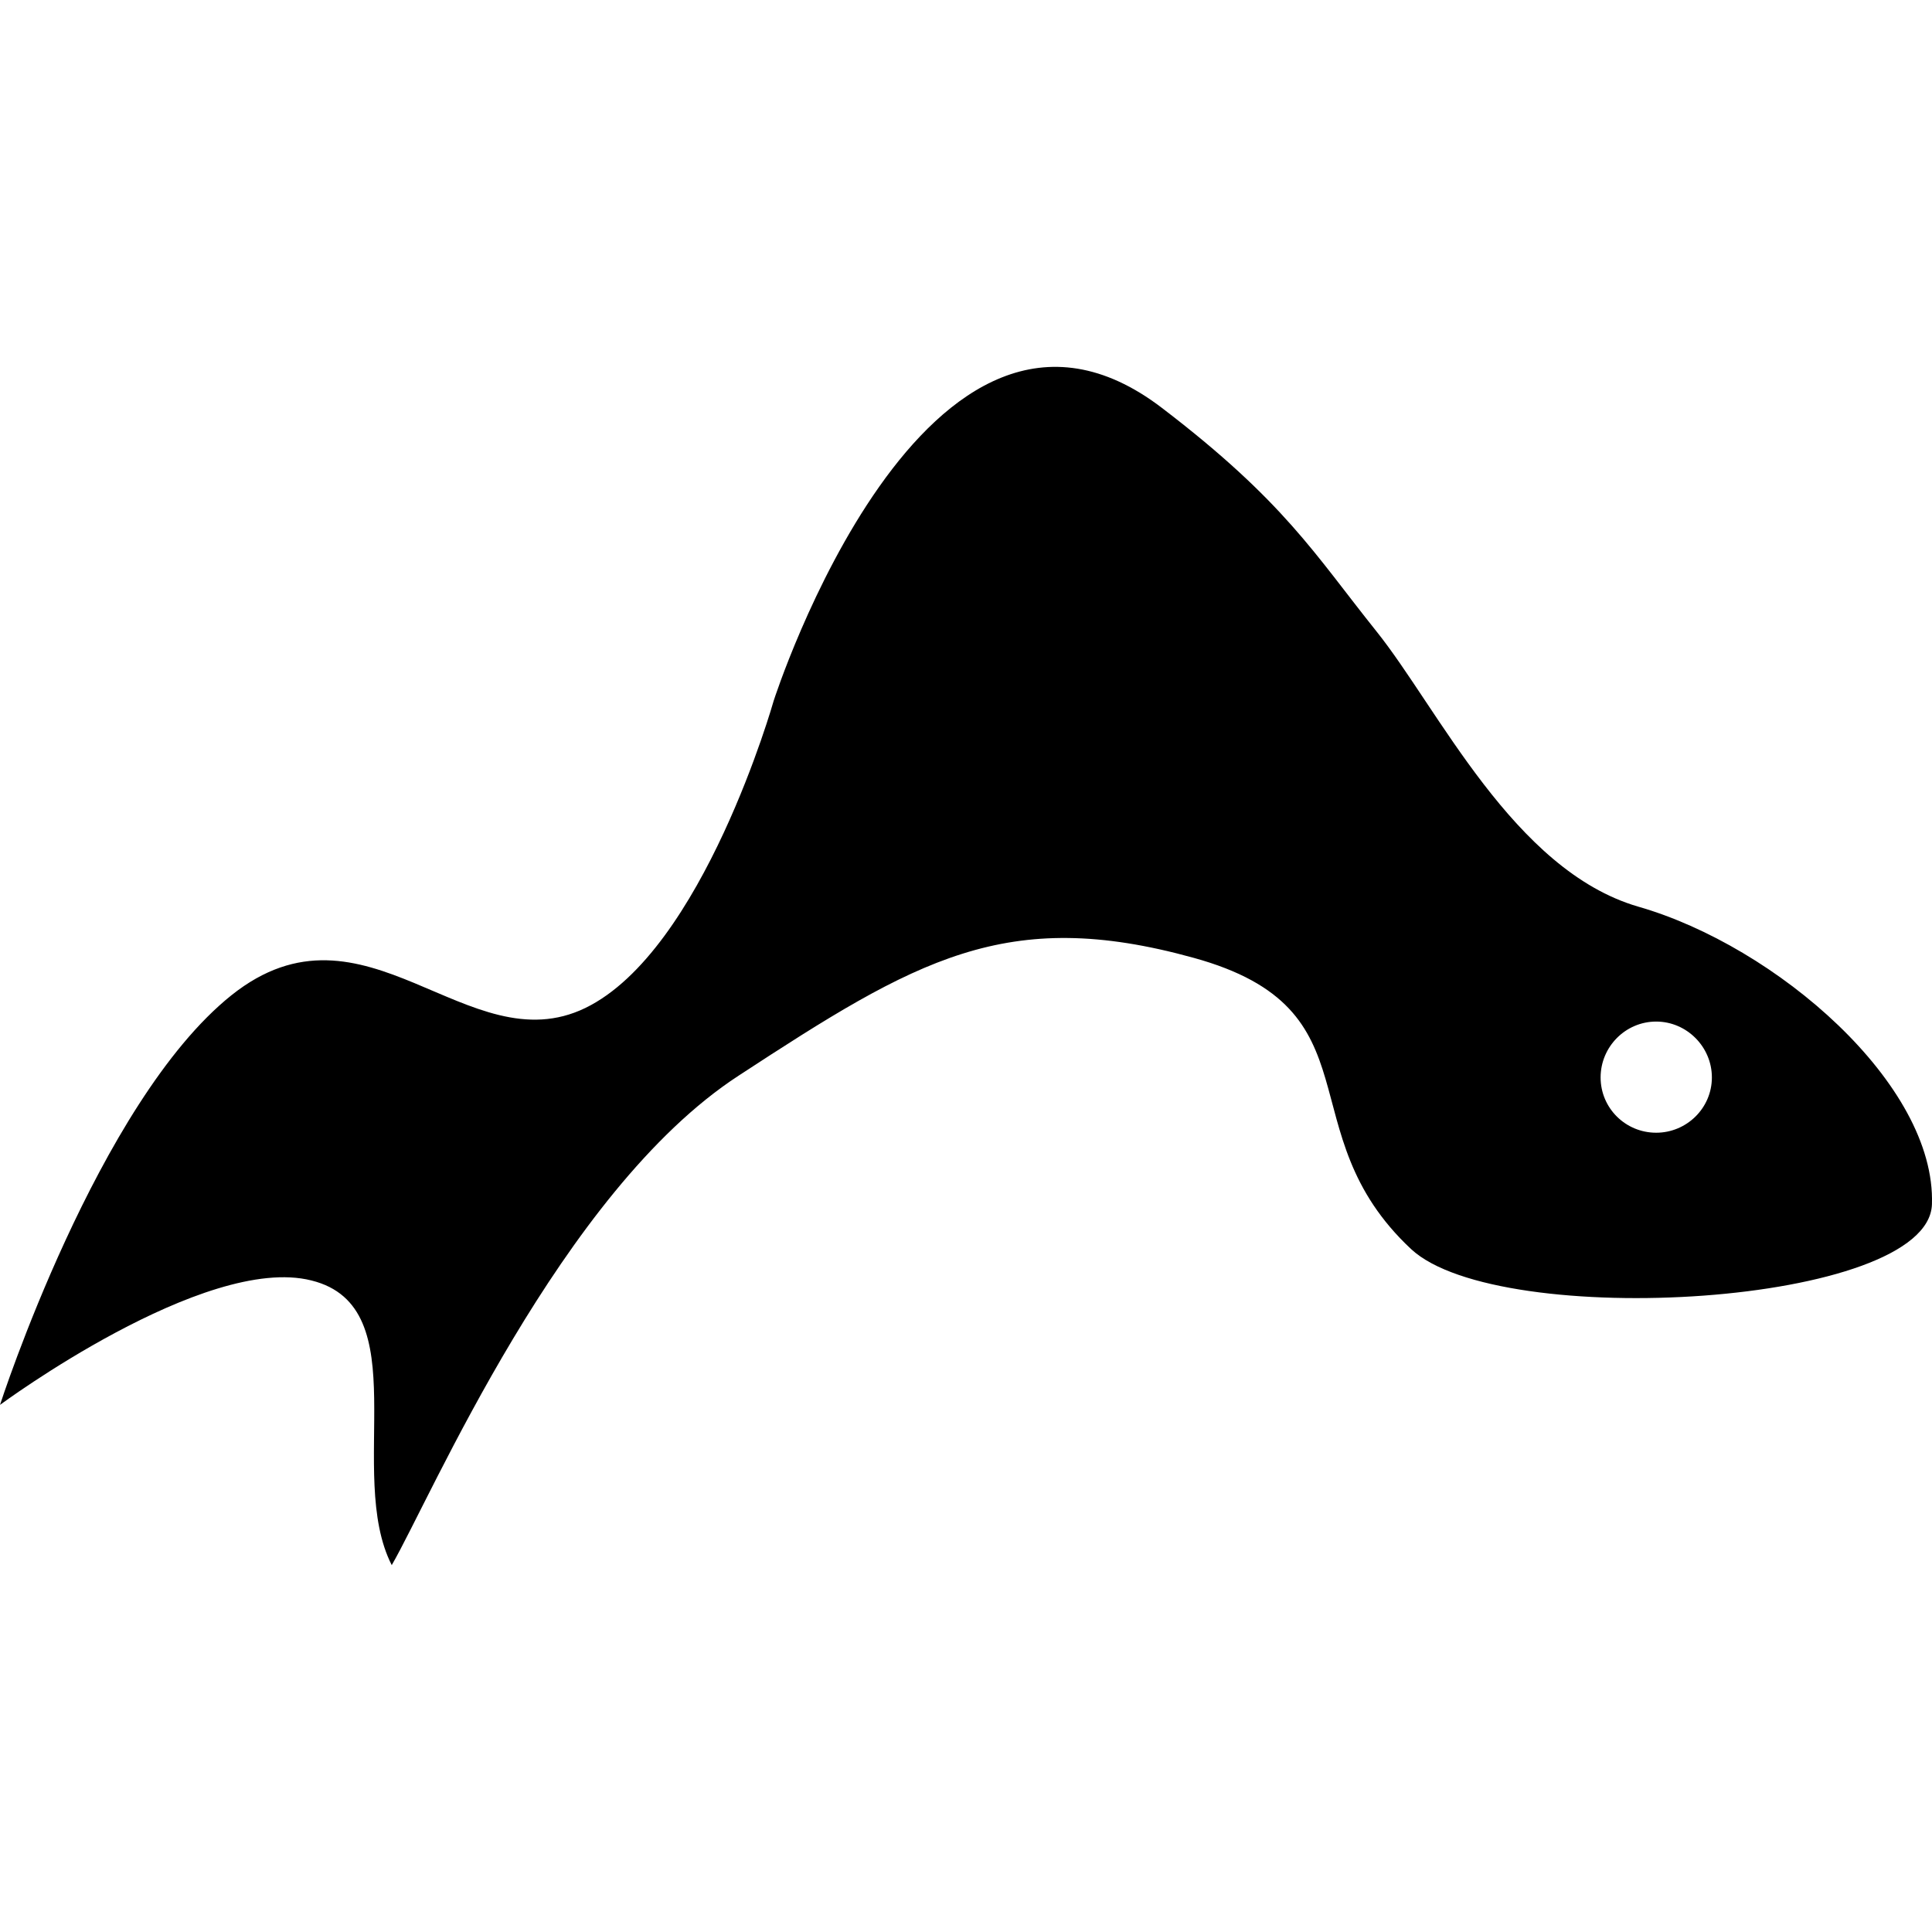 <?xml version="1.0" encoding="UTF-8" standalone="no"?><!-- icon666.com - MILLIONS OF FREE VECTOR ICONS --><svg width="1024" height="1024" version="1.1" id="Capa_1" xmlns="http://www.w3.org/2000/svg" xmlns:xlink="http://www.w3.org/1999/xlink" x="0px" y="0px" viewBox="0 0 177.671 177.672" style="enable-background:new 0 0 177.671 177.672;" xml:space="preserve"><g><g><path d="M67.925,98.92c16.339-10.673,24.593-15.608,41.829-10.84c17.248,4.745,8.452,15.99,20.021,26.796 c8.111,7.535,47.584,5.237,47.891-4.12c0.374-11.026-14.323-23.749-27.032-27.385c-11.444-3.343-18.374-18.233-24.07-25.333 c-5.664-7.075-8.438-11.912-19.704-20.52C85.143,20.906,71.153,64.433,71.153,64.433s-6.497,23.002-17.317,28.26 c-10.825,5.259-20.264-10.968-32.549-1.171C8.989,101.35,0,129.196,0,129.196s18.822-13.92,28.639-11.441 c9.831,2.43,3.093,17.768,7.386,26.178C39.62,137.744,51.58,109.568,67.925,98.92z M152.307,93.946 c2.802,0,5.122,2.319,5.122,5.138c0,2.819-2.32,5.084-5.122,5.084c-2.823,0-5.111-2.265-5.111-5.084 C147.196,96.266,149.484,93.946,152.307,93.946z"/></g></g></svg>